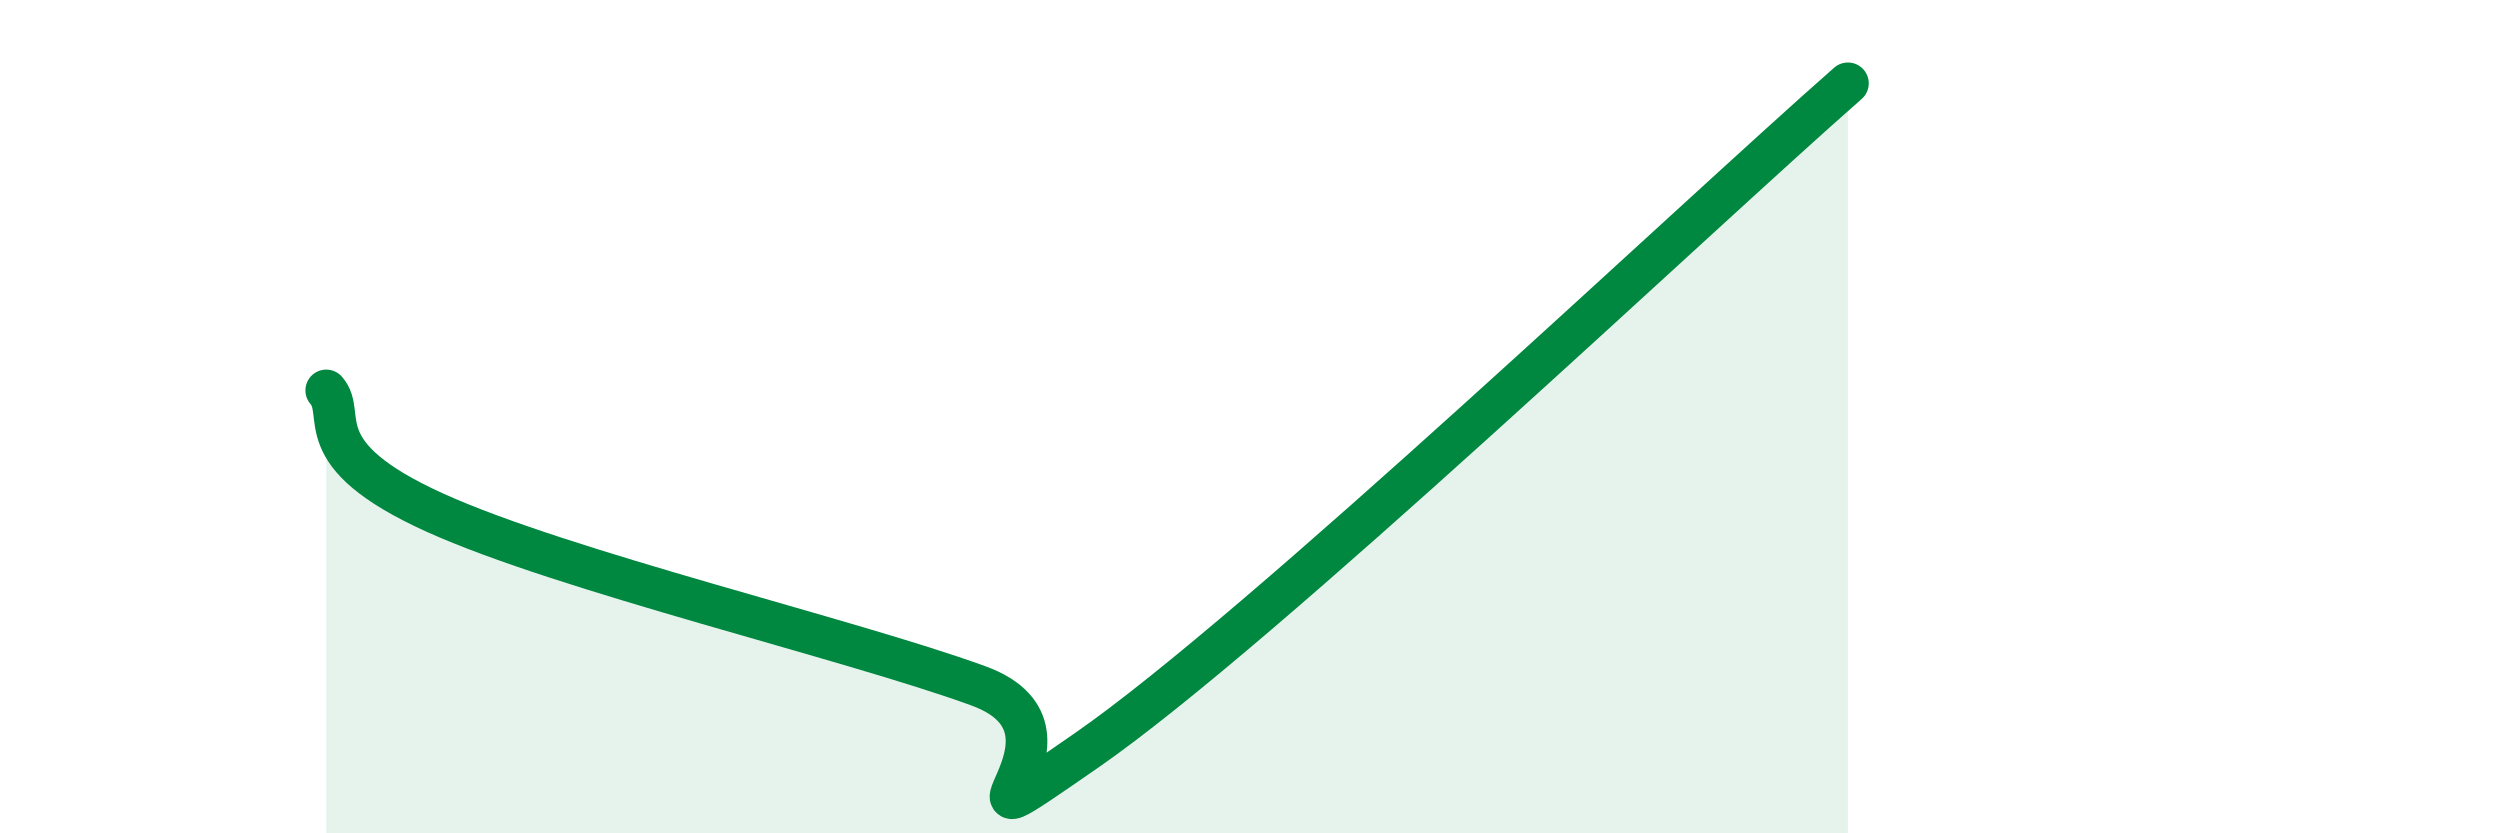 
    <svg width="60" height="20" viewBox="0 0 60 20" xmlns="http://www.w3.org/2000/svg">
      <path
        d="M 7.83,9.37 C 8.35,9.96 7.3,10.88 10.43,12.3 C 13.56,13.72 20.35,15.32 23.48,16.46 C 26.61,17.6 21.92,20.89 26.09,18 C 30.26,15.11 40.7,5.2 44.35,2L44.35 20L7.83 20Z"
        fill="#008740"
        opacity="0.1"
        stroke-linecap="round"
        stroke-linejoin="round"
      />
      <path
        d="M 7.83,9.37 C 8.35,9.96 7.3,10.88 10.43,12.3 C 13.56,13.72 20.35,15.32 23.48,16.46 C 26.61,17.6 21.92,20.89 26.09,18 C 30.26,15.11 40.7,5.2 44.35,2"
        stroke="#008740"
        stroke-width="1"
        fill="none"
        stroke-linecap="round"
        stroke-linejoin="round"
      />
    </svg>
  